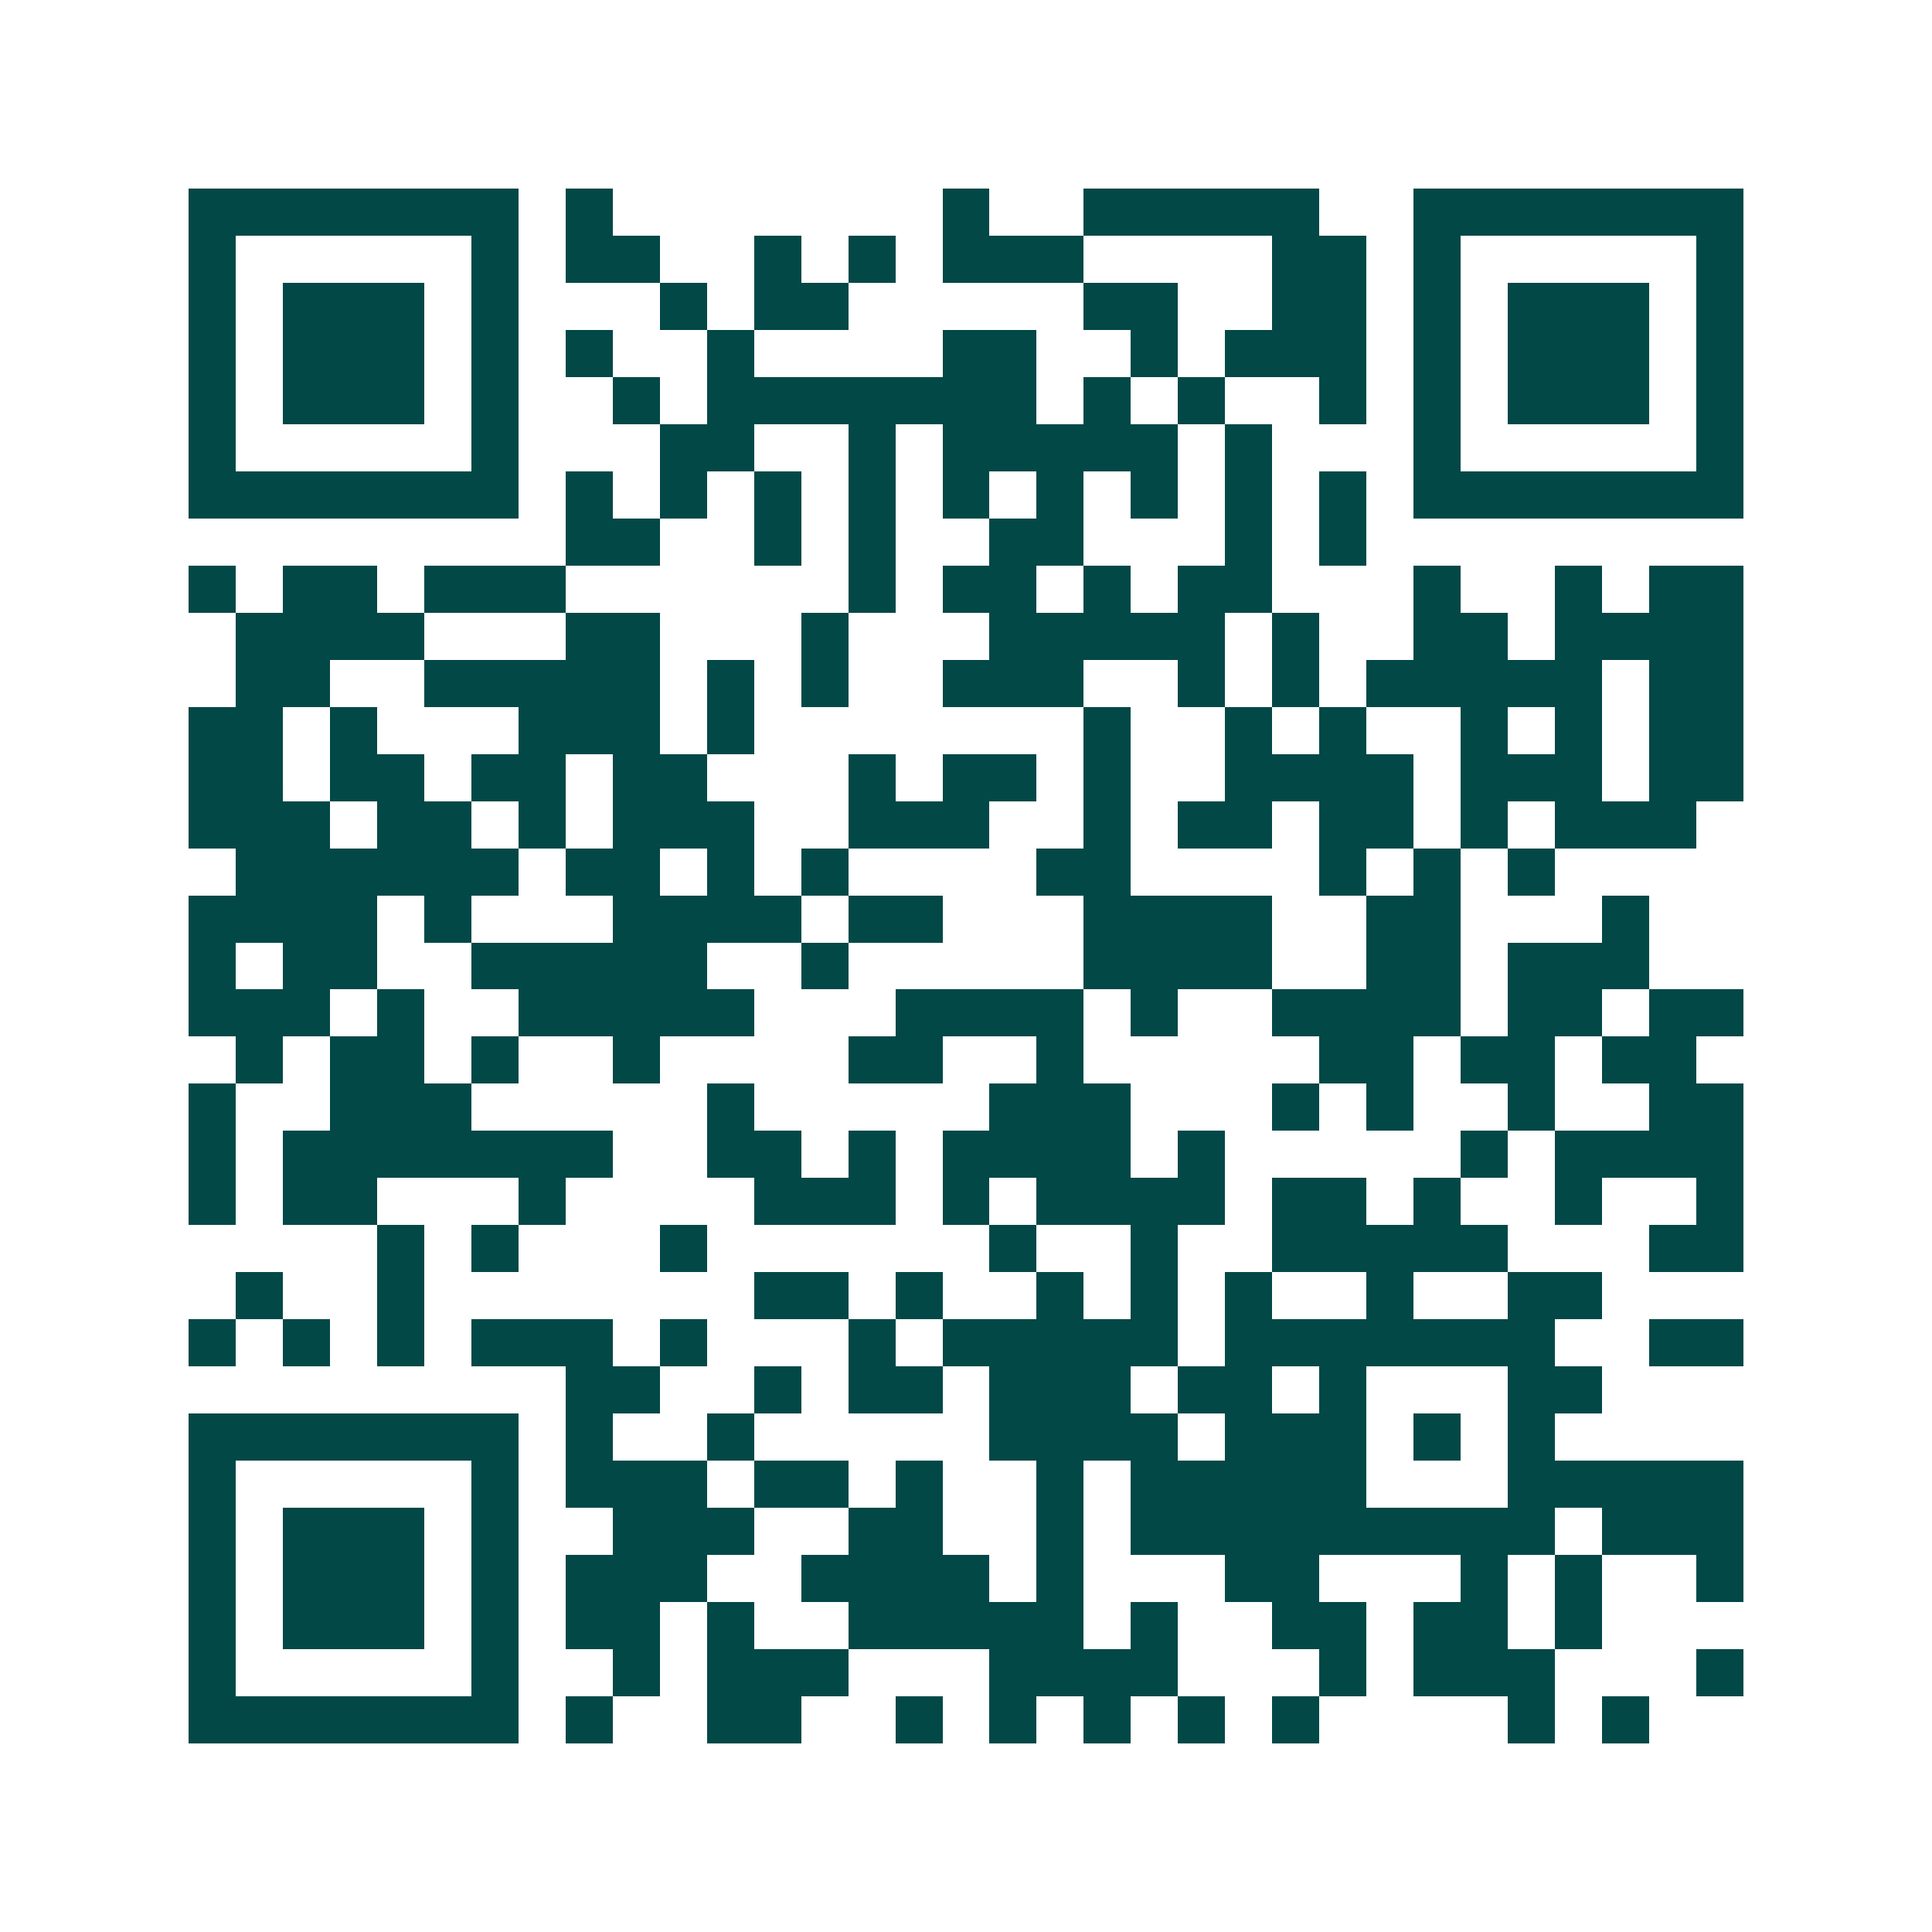 <svg xmlns="http://www.w3.org/2000/svg" width="200" height="200" viewBox="0 0 41 41" shape-rendering="crispEdges"><path fill="#ffffff" d="M0 0h41v41H0z"/><path stroke="#014847" d="M4 4.5h7m1 0h1m7 0h1m2 0h5m2 0h7M4 5.5h1m5 0h1m1 0h2m2 0h1m1 0h1m1 0h3m4 0h2m1 0h1m5 0h1M4 6.5h1m1 0h3m1 0h1m3 0h1m1 0h2m5 0h2m2 0h2m1 0h1m1 0h3m1 0h1M4 7.5h1m1 0h3m1 0h1m1 0h1m2 0h1m4 0h2m2 0h1m1 0h3m1 0h1m1 0h3m1 0h1M4 8.5h1m1 0h3m1 0h1m2 0h1m1 0h7m1 0h1m1 0h1m2 0h1m1 0h1m1 0h3m1 0h1M4 9.5h1m5 0h1m3 0h2m2 0h1m1 0h5m1 0h1m3 0h1m5 0h1M4 10.5h7m1 0h1m1 0h1m1 0h1m1 0h1m1 0h1m1 0h1m1 0h1m1 0h1m1 0h1m1 0h7M12 11.5h2m2 0h1m1 0h1m2 0h2m3 0h1m1 0h1M4 12.5h1m1 0h2m1 0h3m6 0h1m1 0h2m1 0h1m1 0h2m3 0h1m2 0h1m1 0h2M5 13.5h4m3 0h2m3 0h1m3 0h5m1 0h1m2 0h2m1 0h4M5 14.5h2m2 0h5m1 0h1m1 0h1m2 0h3m2 0h1m1 0h1m1 0h5m1 0h2M4 15.5h2m1 0h1m3 0h3m1 0h1m7 0h1m2 0h1m1 0h1m2 0h1m1 0h1m1 0h2M4 16.5h2m1 0h2m1 0h2m1 0h2m3 0h1m1 0h2m1 0h1m2 0h4m1 0h3m1 0h2M4 17.5h3m1 0h2m1 0h1m1 0h3m2 0h3m2 0h1m1 0h2m1 0h2m1 0h1m1 0h3M5 18.5h6m1 0h2m1 0h1m1 0h1m4 0h2m4 0h1m1 0h1m1 0h1M4 19.5h4m1 0h1m3 0h4m1 0h2m3 0h4m2 0h2m3 0h1M4 20.5h1m1 0h2m2 0h5m2 0h1m5 0h4m2 0h2m1 0h3M4 21.5h3m1 0h1m2 0h5m3 0h4m1 0h1m2 0h4m1 0h2m1 0h2M5 22.5h1m1 0h2m1 0h1m2 0h1m4 0h2m2 0h1m5 0h2m1 0h2m1 0h2M4 23.5h1m2 0h3m5 0h1m5 0h3m3 0h1m1 0h1m2 0h1m2 0h2M4 24.5h1m1 0h7m2 0h2m1 0h1m1 0h4m1 0h1m5 0h1m1 0h4M4 25.5h1m1 0h2m3 0h1m4 0h3m1 0h1m1 0h4m1 0h2m1 0h1m2 0h1m2 0h1M8 26.5h1m1 0h1m3 0h1m6 0h1m2 0h1m2 0h5m3 0h2M5 27.5h1m2 0h1m7 0h2m1 0h1m2 0h1m1 0h1m1 0h1m2 0h1m2 0h2M4 28.5h1m1 0h1m1 0h1m1 0h3m1 0h1m3 0h1m1 0h5m1 0h7m2 0h2M12 29.5h2m2 0h1m1 0h2m1 0h3m1 0h2m1 0h1m3 0h2M4 30.5h7m1 0h1m2 0h1m5 0h4m1 0h3m1 0h1m1 0h1M4 31.5h1m5 0h1m1 0h3m1 0h2m1 0h1m2 0h1m1 0h5m3 0h5M4 32.5h1m1 0h3m1 0h1m2 0h3m2 0h2m2 0h1m1 0h9m1 0h3M4 33.5h1m1 0h3m1 0h1m1 0h3m2 0h4m1 0h1m3 0h2m3 0h1m1 0h1m2 0h1M4 34.5h1m1 0h3m1 0h1m1 0h2m1 0h1m2 0h5m1 0h1m2 0h2m1 0h2m1 0h1M4 35.5h1m5 0h1m2 0h1m1 0h3m3 0h4m3 0h1m1 0h3m3 0h1M4 36.5h7m1 0h1m2 0h2m2 0h1m1 0h1m1 0h1m1 0h1m1 0h1m4 0h1m1 0h1"/></svg>
